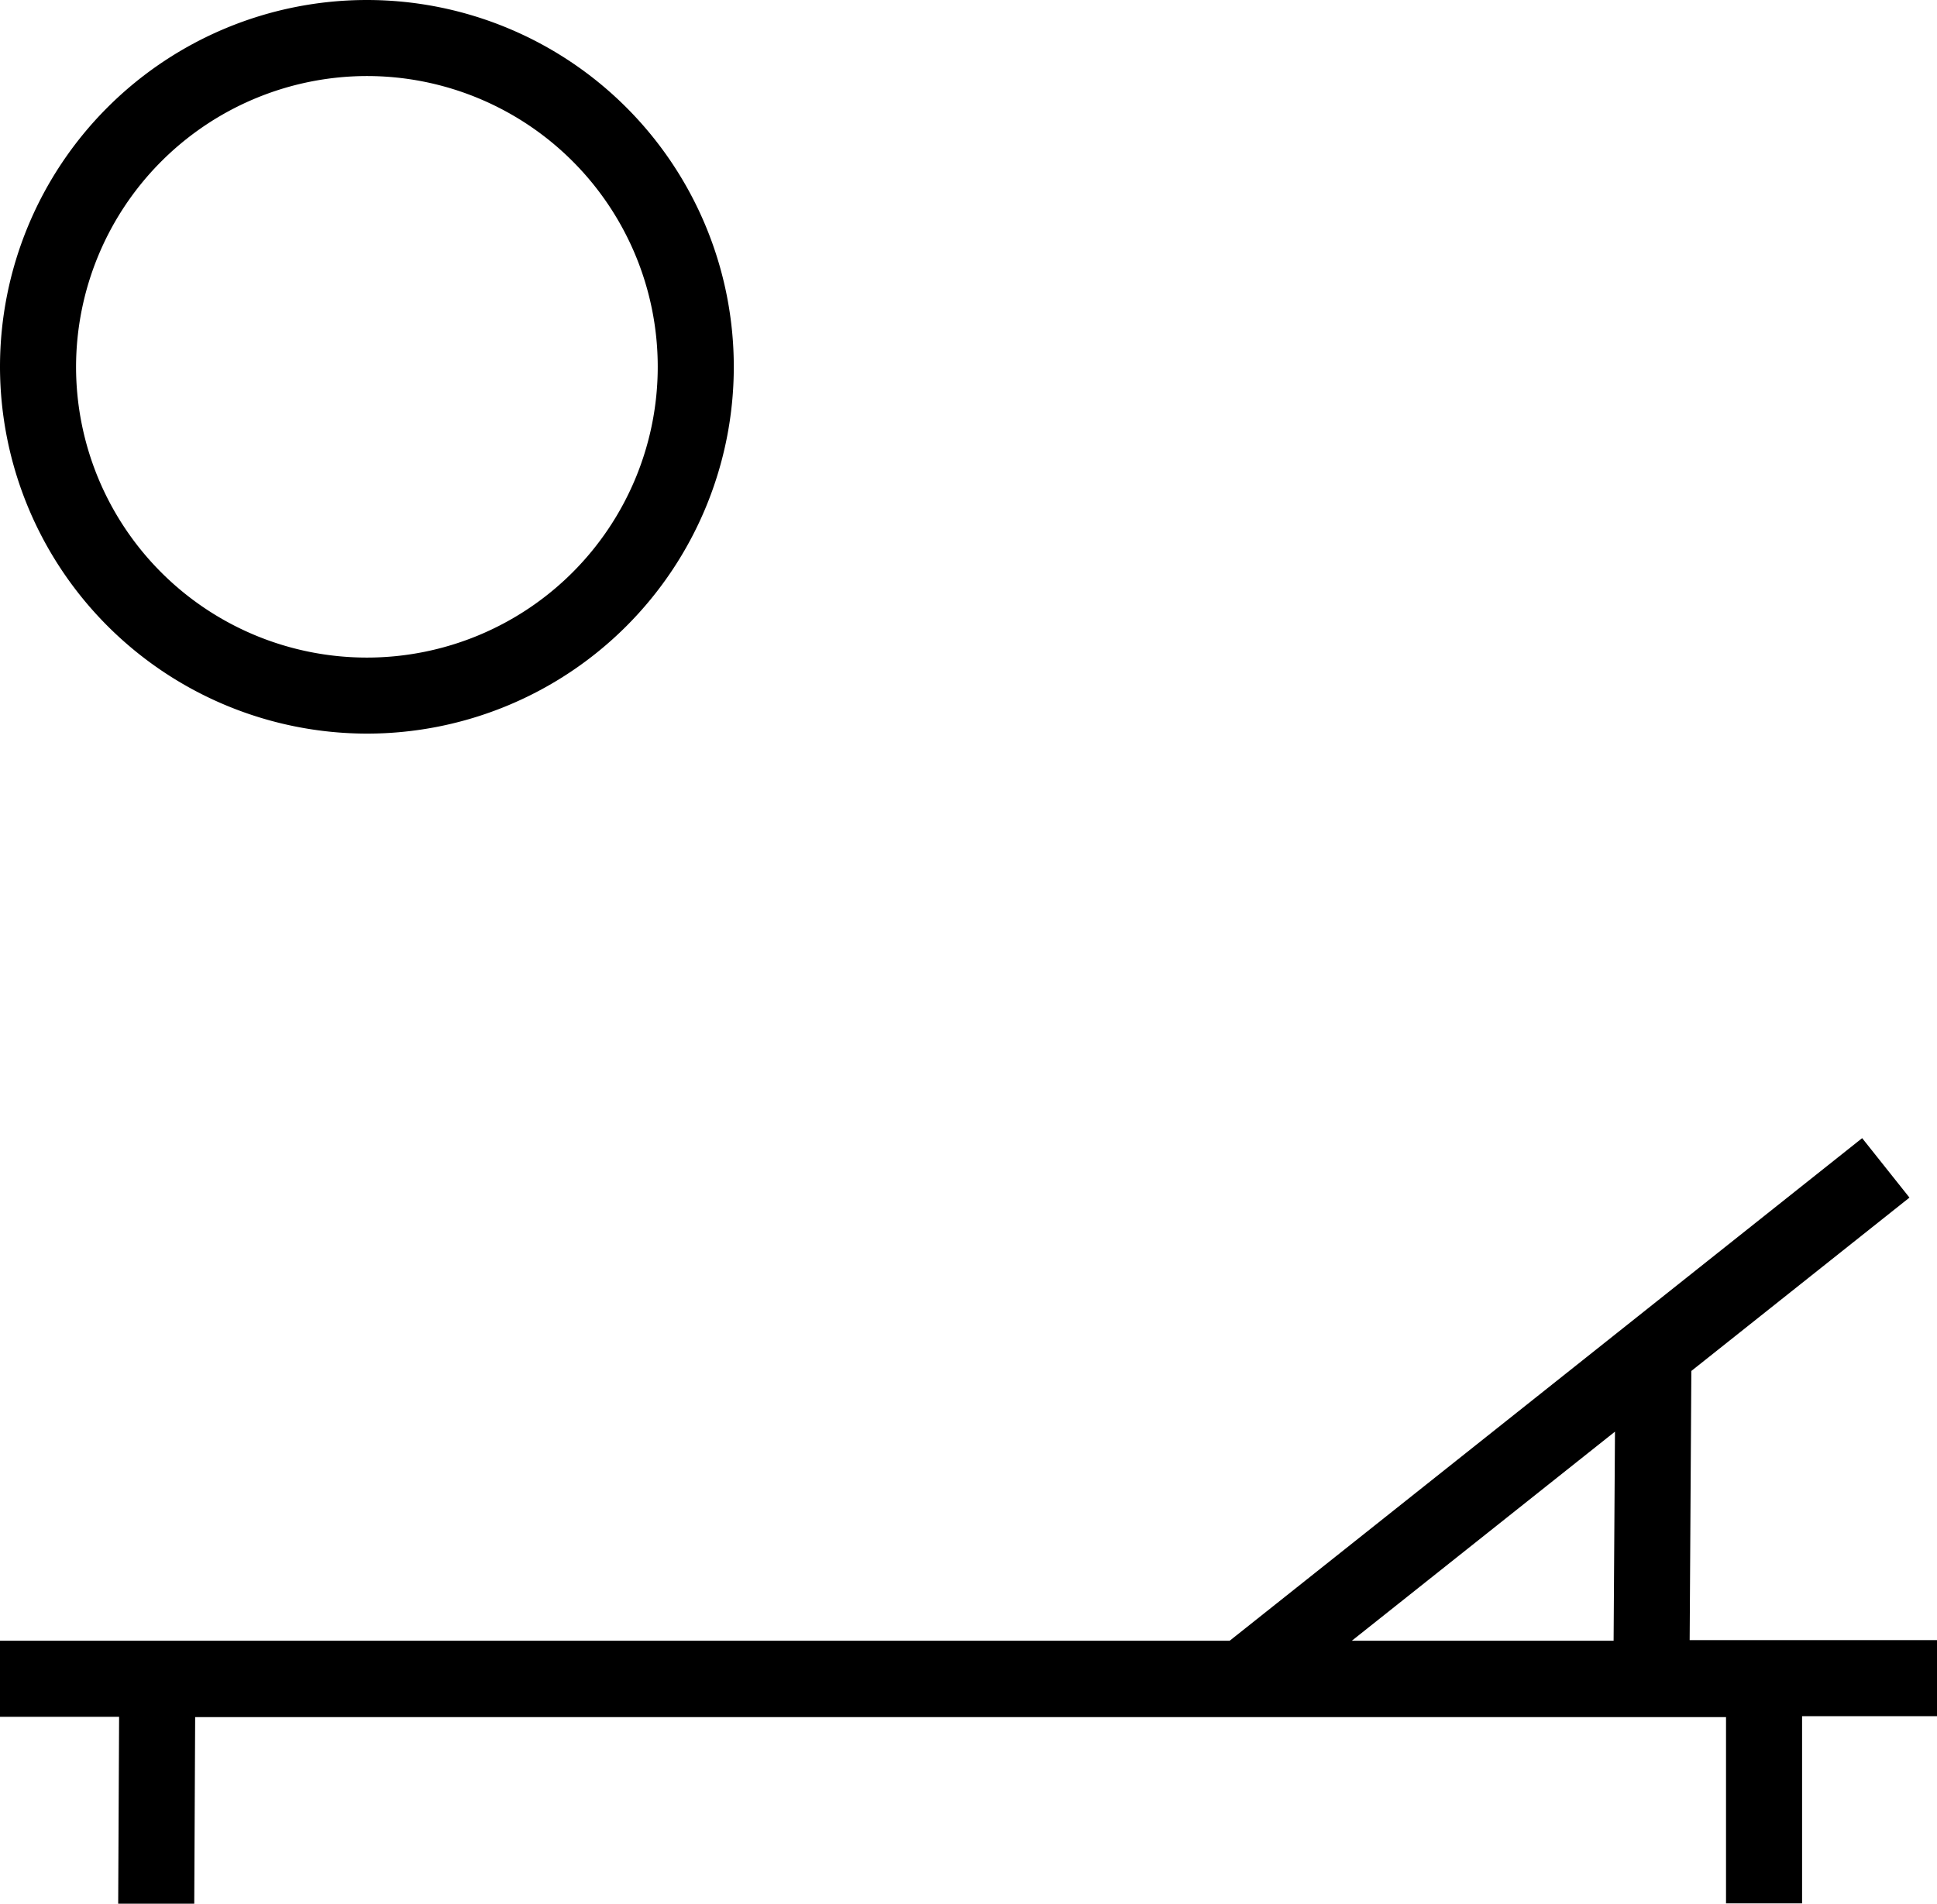 <?xml version="1.0" encoding="UTF-8"?>
<svg xmlns="http://www.w3.org/2000/svg" id="Capa_2" data-name="Capa 2" viewBox="0 0 127.34 125.2">
  <path d="M111.19,90.15l14.34-11.4-3.11-3.91L80.84,107.89H0v5H7.83l-.06,12.29,5,0,.06-12.27H113.47l0,12.25,5,0,0-12.31h8.87v-5H111.08Zm-5.11,17.74H88.87l17.3-13.75Z"></path>
  <path d="M24.12,48.24A24.12,24.12,0,1,0,0,24.12,24.15,24.15,0,0,0,24.12,48.24ZM24.12,5A19.12,19.12,0,1,1,5,24.12,19.15,19.15,0,0,1,24.12,5Z"></path>
</svg>
